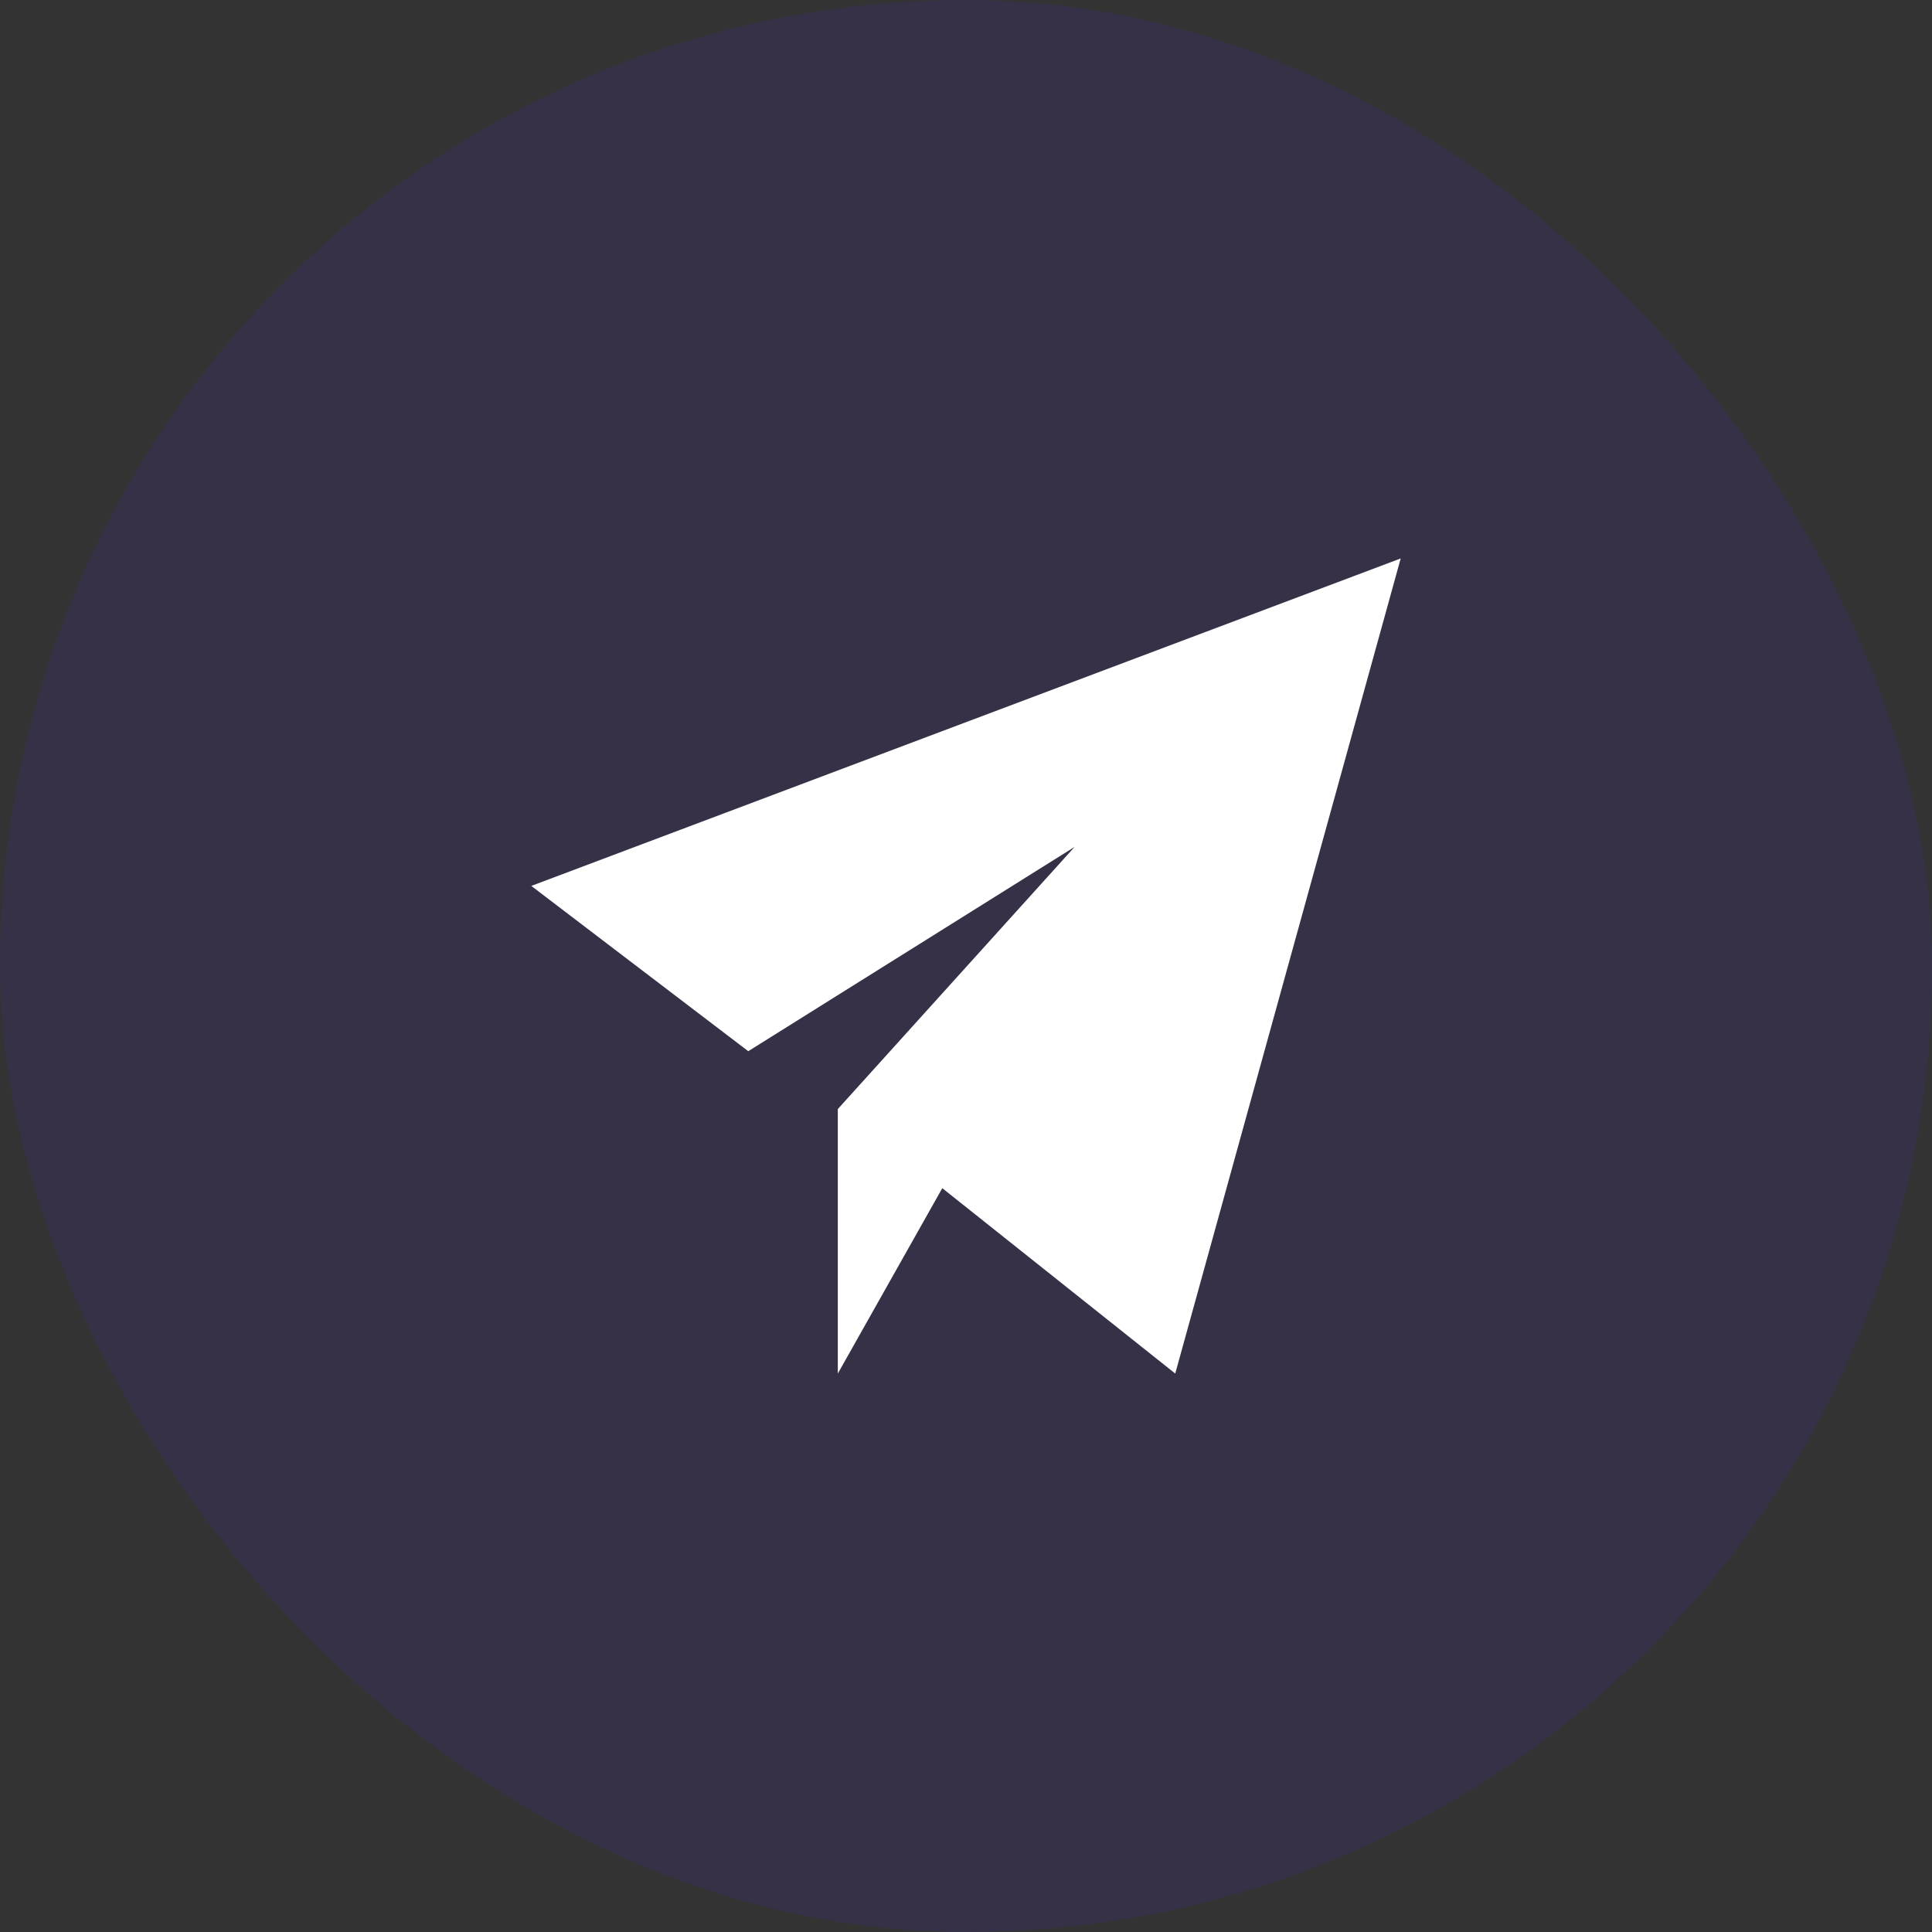 <svg width="40" height="40" viewBox="0 0 40 40" fill="none" xmlns="http://www.w3.org/2000/svg">
<rect x="0" y="0" width="40" height="40" fill="#333333" stroke="none"/>
<rect width="40" height="40" rx="20" fill="#5227FF" fill-opacity="0.1"/>
<path d="M11 18.342L29 11.562L24.332 28.438L19.509 24.6L17.346 28.438V22.962L22.249 17.534L15.492 21.764L11 18.342Z" fill="white"/>
</svg>
